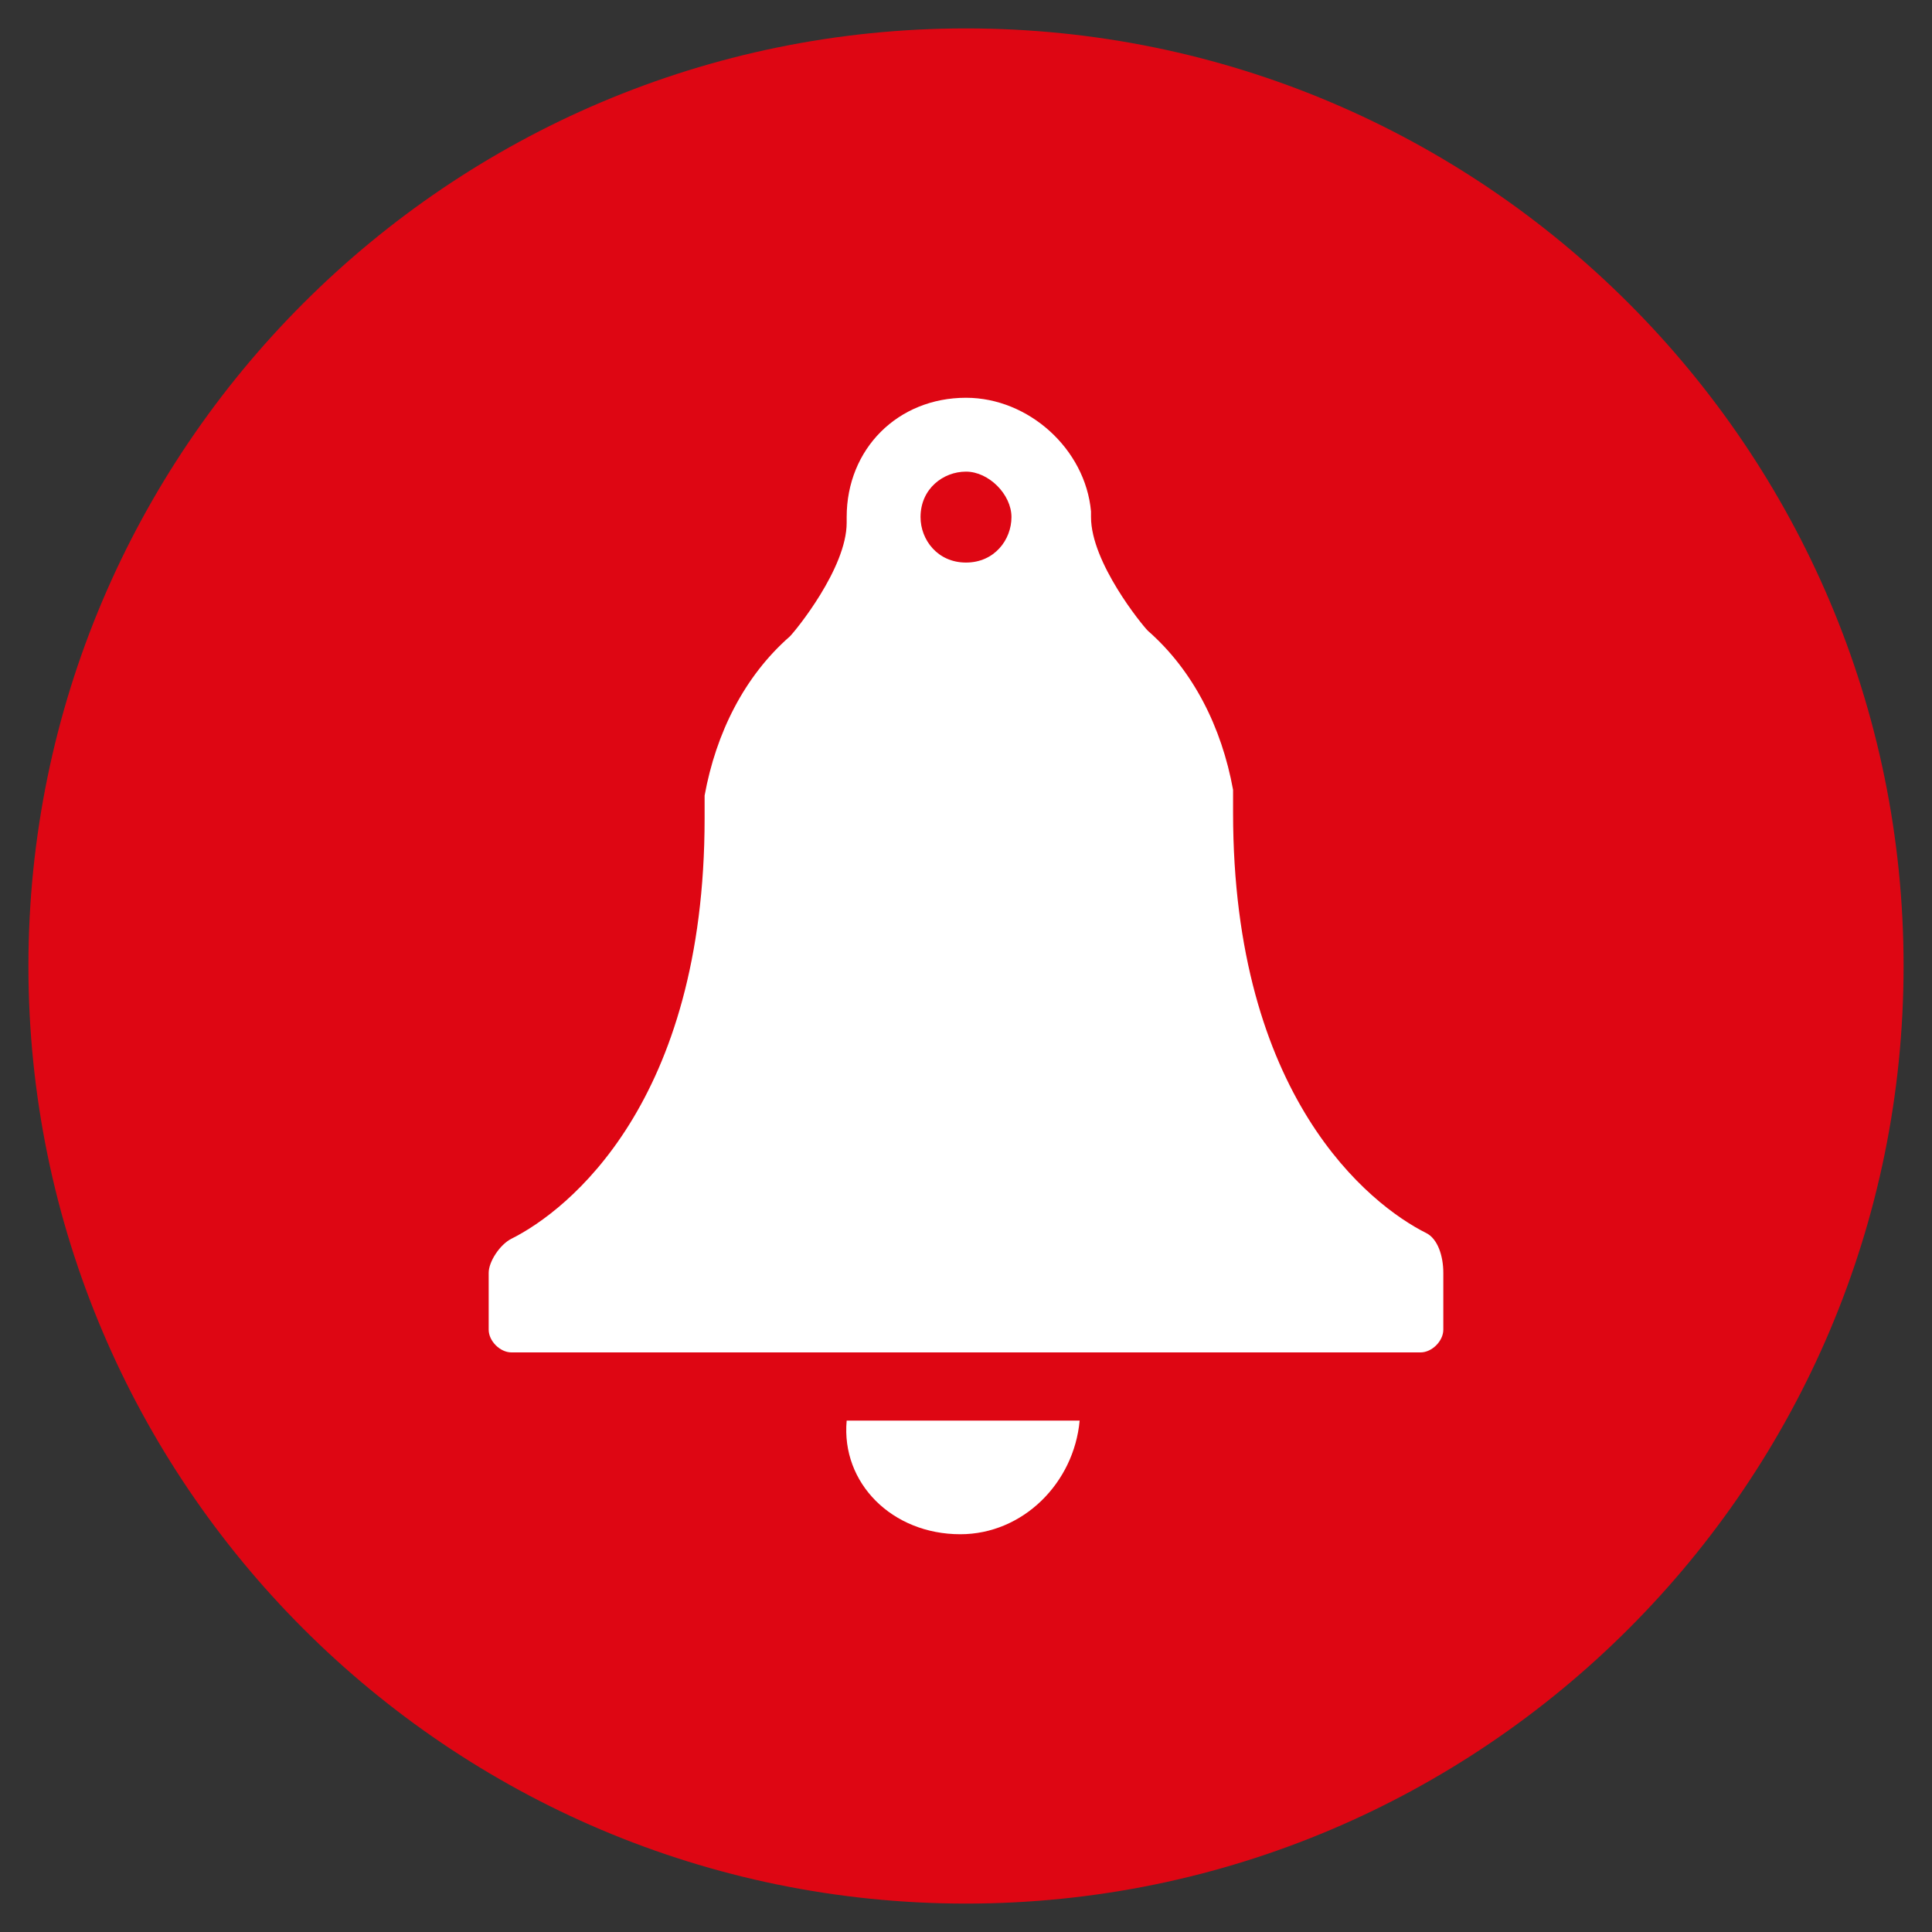 <?xml version="1.0" encoding="utf-8"?>
<!-- Generator: Adobe Illustrator 19.2.1, SVG Export Plug-In . SVG Version: 6.00 Build 0)  -->
<!DOCTYPE svg PUBLIC "-//W3C//DTD SVG 1.0//EN" "http://www.w3.org/TR/2001/REC-SVG-20010904/DTD/svg10.dtd">
<svg version="1.0" id="Livello_1" xmlns="http://www.w3.org/2000/svg" xmlns:xlink="http://www.w3.org/1999/xlink" x="0px" y="0px"
	 viewBox="0 0 34 34" enable-background="new 0 0 34 34" xml:space="preserve">
<rect x="0" y="0" width="34" height="34" fill="#333333" stroke="none"/>
<g id="Livello_12">
	<path fill="#DE0613" d="M17,0.5C7.9,0.5,0.5,7.9,0.5,17S7.9,33.5,17,33.5S33.5,26.1,33.5,17S26.1,0.5,17,0.5z"/>
	<g>
		<path fill="#FFFFFF" d="M16.9,27c1.1,0,2-0.9,2.1-2h-4.1C14.8,26.1,15.7,27,16.9,27z"/>
		<path fill="#FFFFFF" d="M25.1,21.7c-1-0.5-3.4-2.4-3.4-7.4c0-0.1,0-0.3,0-0.4c-0.2-1.1-0.7-2.1-1.5-2.8c-0.1-0.1-1-1.2-1-2
			c0,0,0,0,0-0.1c-0.1-1.1-1.1-2-2.2-2c-1.2,0-2.1,0.9-2.1,2.1v0.1c0,0.8-0.9,1.9-1,2c-0.8,0.7-1.3,1.7-1.5,2.8c0,0.1,0,0.2,0,0.4
			c0,5-2.4,6.9-3.4,7.4c-0.2,0.1-0.4,0.4-0.4,0.6v1c0,0.2,0.2,0.4,0.4,0.4h16c0.2,0,0.4-0.2,0.4-0.4v-1
			C25.4,22.1,25.3,21.8,25.1,21.7z M17,9.9c-0.5,0-0.8-0.4-0.8-0.8c0-0.5,0.4-0.8,0.8-0.8s0.8,0.4,0.8,0.8S17.5,9.9,17,9.9z"/>
	</g>
</g>
</svg>
